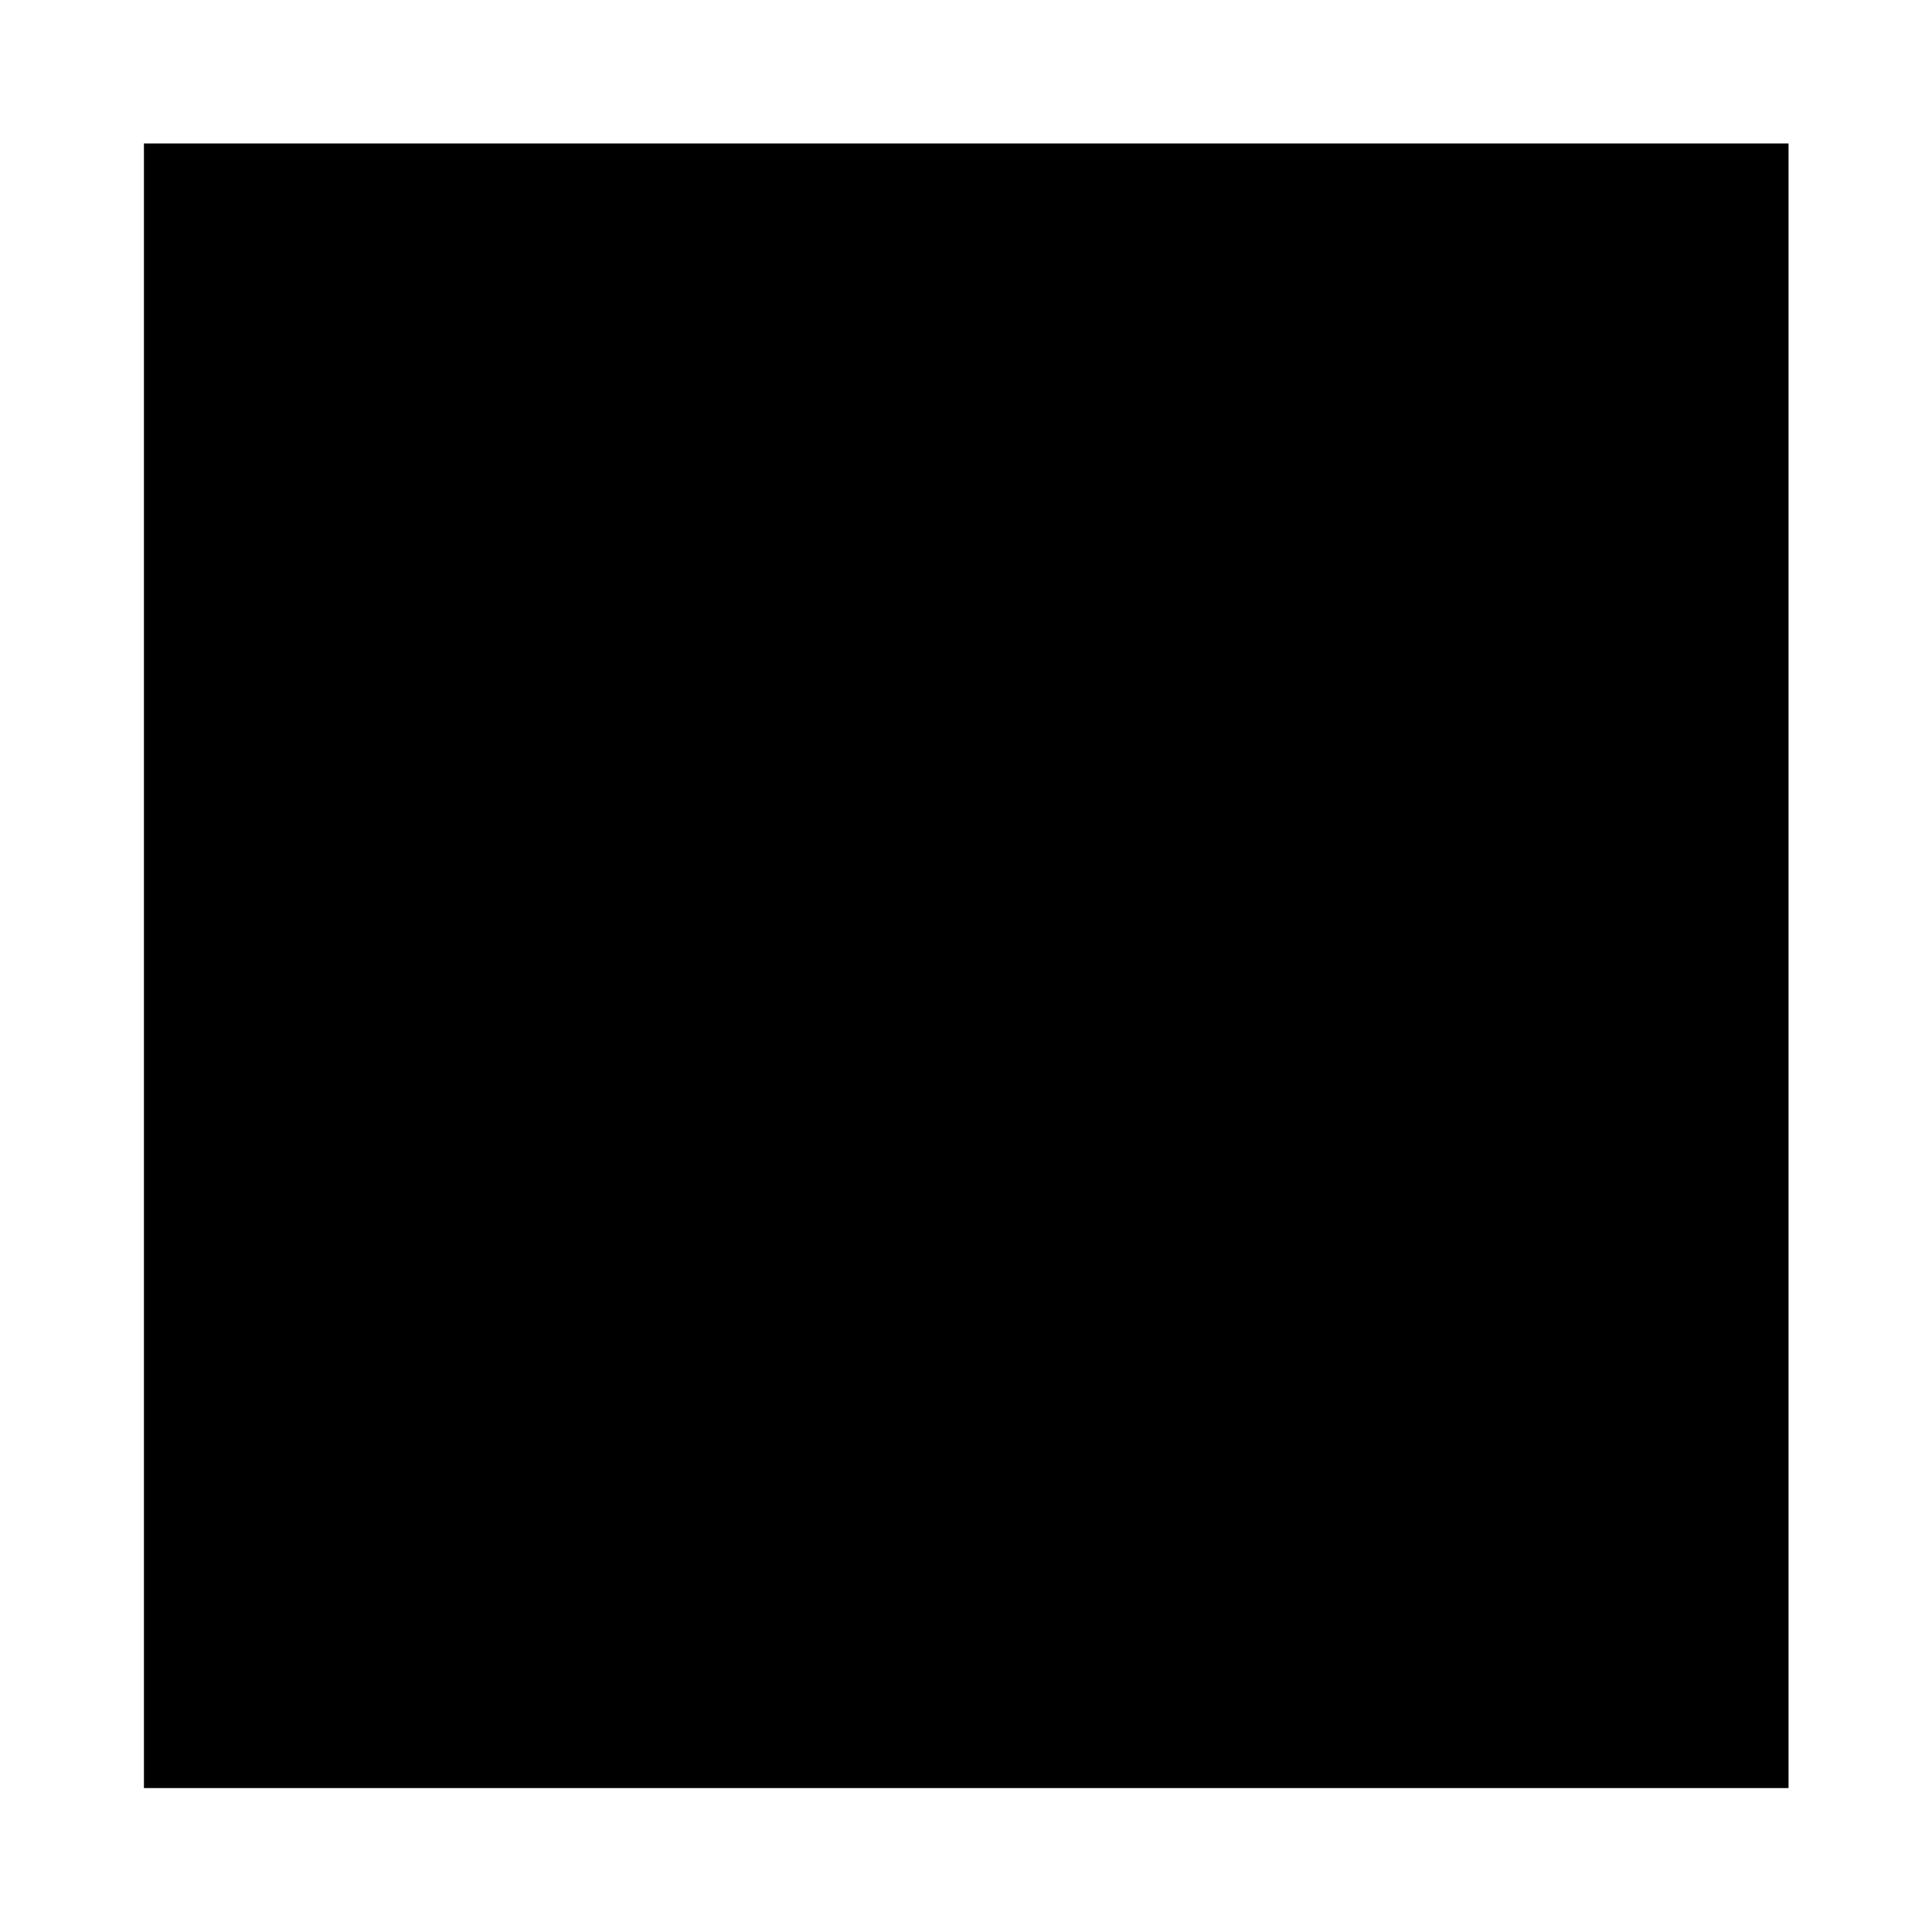 <svg xml:space="preserve" style="enable-background:new 0 0 40 40;" viewBox="0 0 40 40" y="0px" x="0px" xmlns:xlink="http://www.w3.org/1999/xlink" xmlns="http://www.w3.org/2000/svg" id="Laag_1" version="1.1">
<style type="text/css">
	.st0{fill:#FFFFFF;}
</style>
<g>
	<rect height="32.05" width="32.05" y="3.98" x="3.98"></rect>
	<path d="M37.02,37.02H2.98V2.97h34.05V37.02z M4.98,35.02h30.05V4.97H4.98V35.02z"></path>
</g>
</svg>
